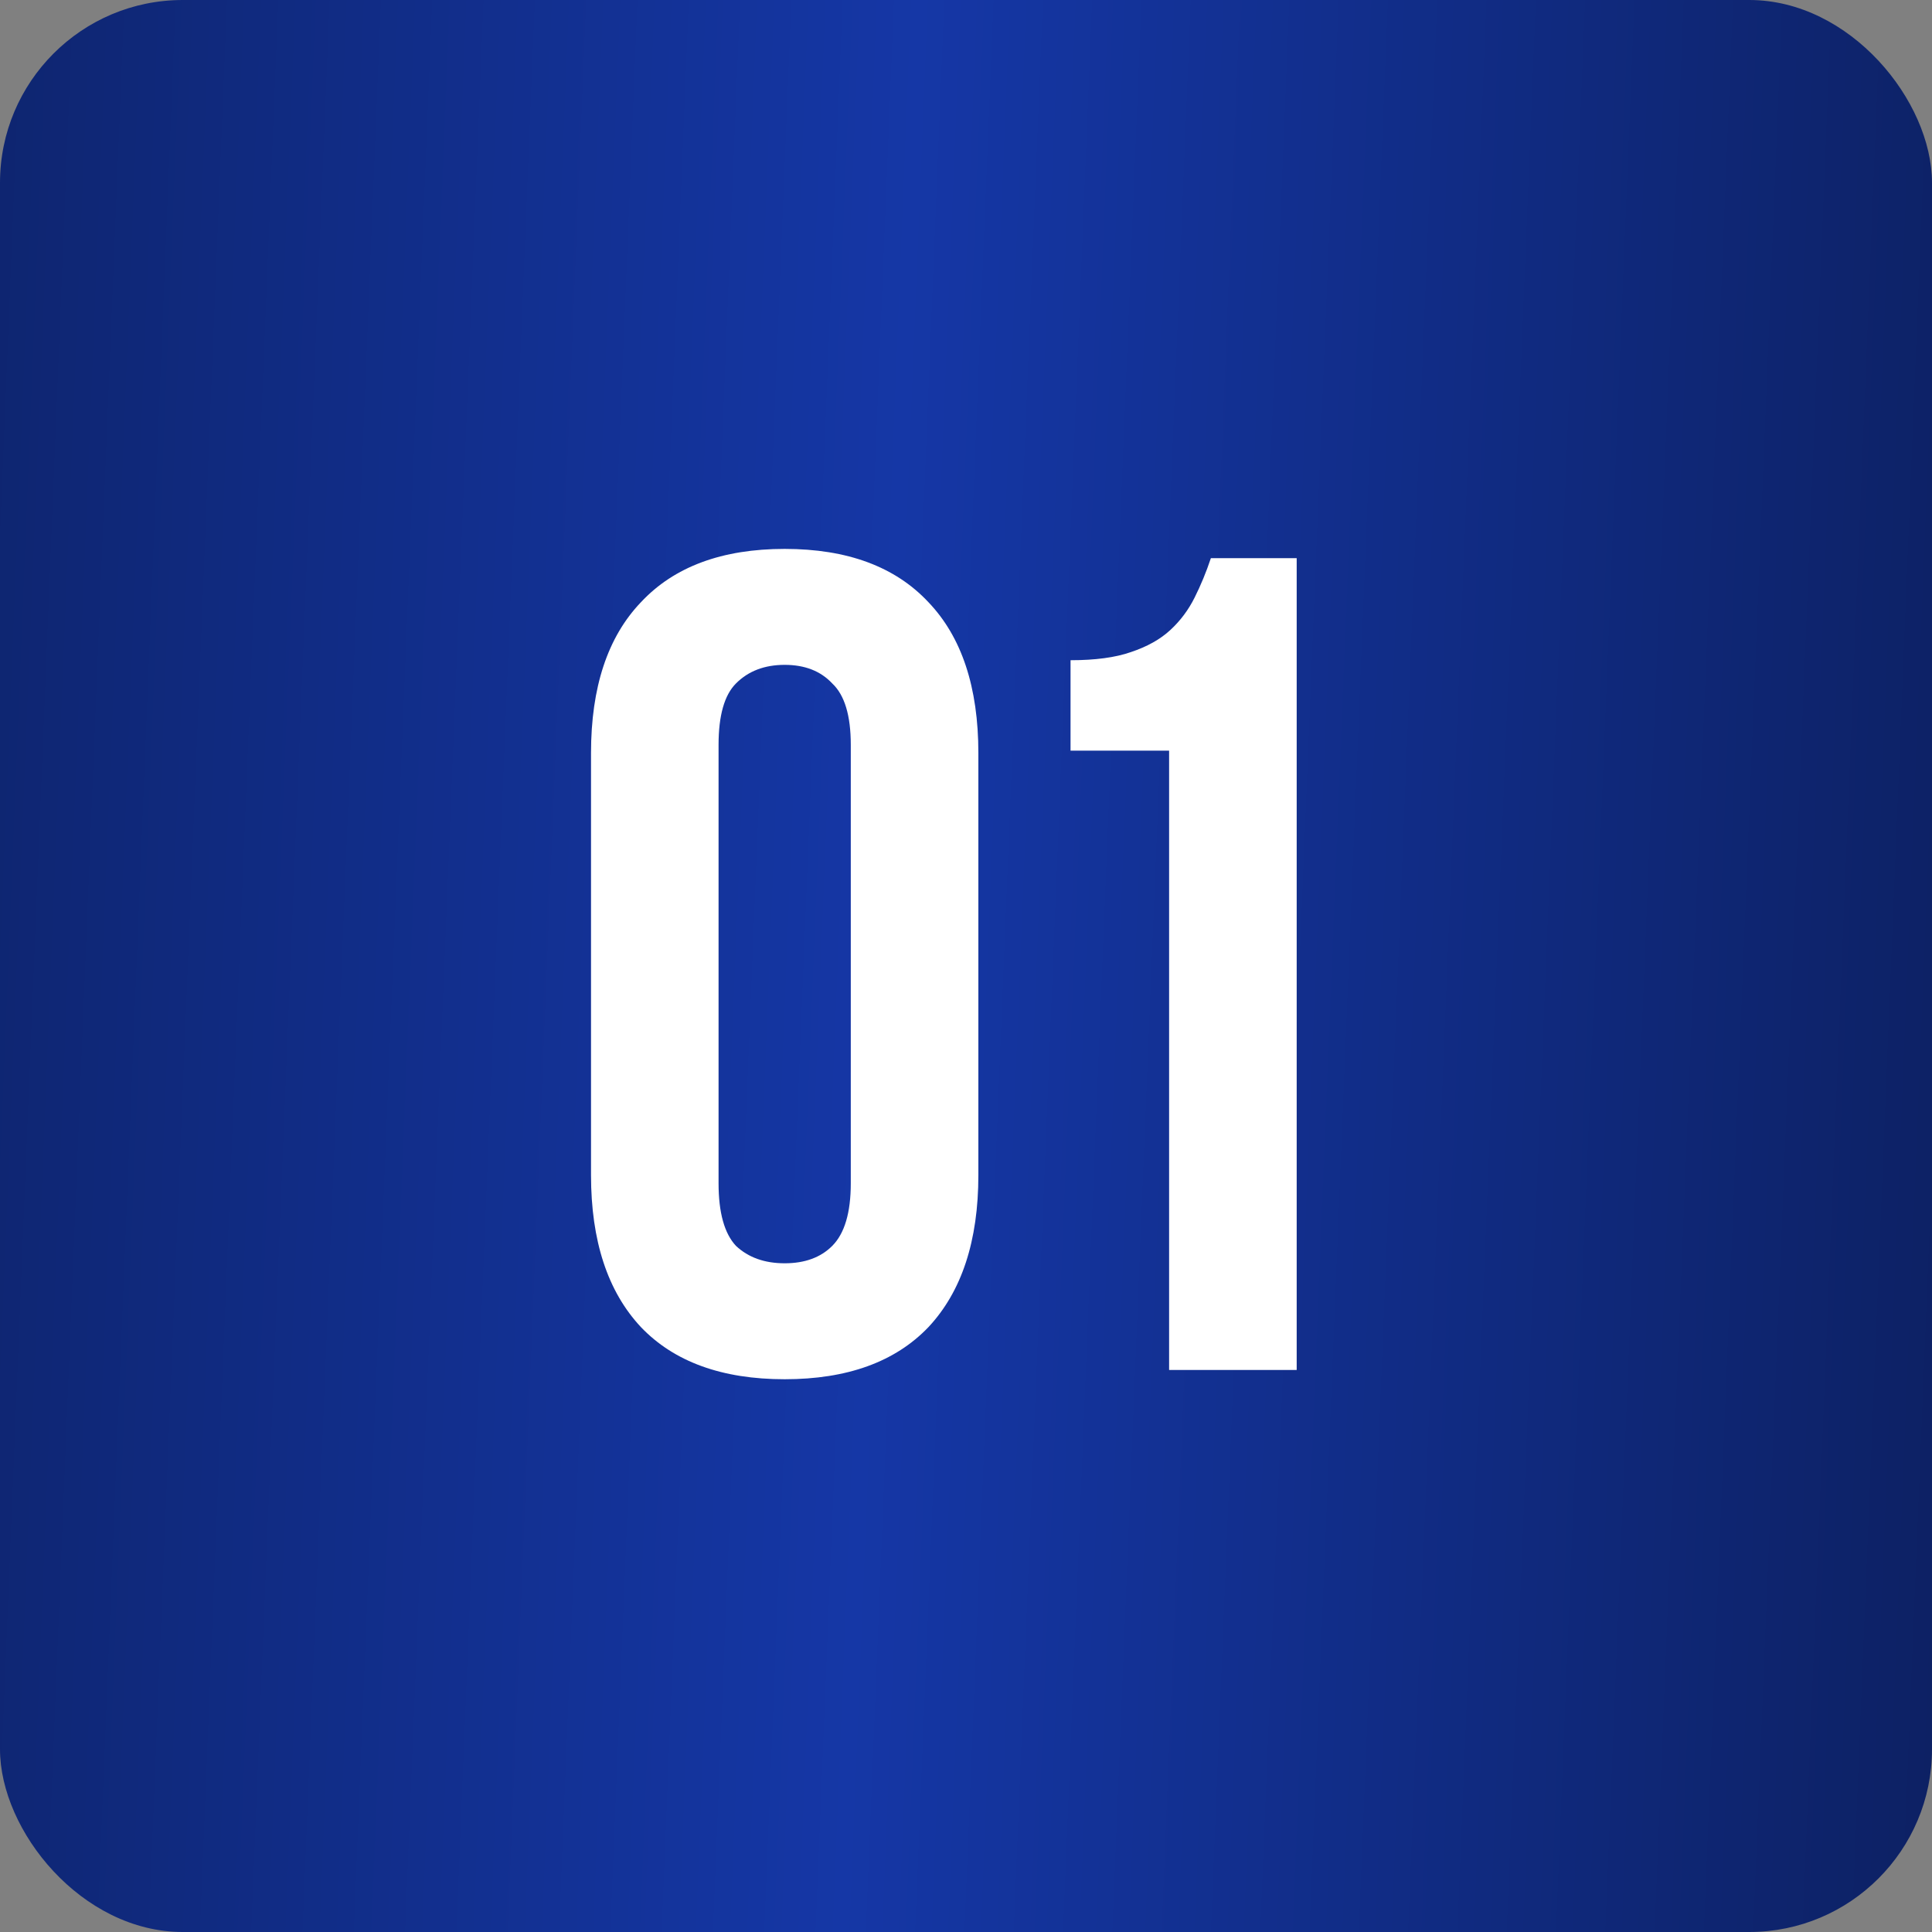 <svg xmlns="http://www.w3.org/2000/svg" width="55" height="55" viewBox="0 0 55 55" fill="none"><rect x="0" y="0" width="55" height="55" fill="#808080" stroke="none"/><rect width="55" height="55" rx="5.203" fill="url(#paint0_linear_3302_5000)"></rect><path d="M20.456 33.685C20.456 34.521 20.622 35.115 20.952 35.468C21.304 35.798 21.766 35.963 22.338 35.963C22.911 35.963 23.362 35.798 23.692 35.468C24.044 35.115 24.22 34.521 24.22 33.685V21.205C24.22 20.369 24.044 19.786 23.692 19.456C23.362 19.103 22.911 18.927 22.338 18.927C21.766 18.927 21.304 19.103 20.952 19.456C20.622 19.786 20.456 20.369 20.456 21.205V33.685ZM16.825 21.436C16.825 19.566 17.298 18.135 18.245 17.145C19.191 16.132 20.556 15.626 22.338 15.626C24.121 15.626 25.486 16.132 26.432 17.145C27.378 18.135 27.852 19.566 27.852 21.436V33.454C27.852 35.324 27.378 36.766 26.432 37.779C25.486 38.769 24.121 39.264 22.338 39.264C20.556 39.264 19.191 38.769 18.245 37.779C17.298 36.766 16.825 35.324 16.825 33.454V21.436ZM30.476 18.795C31.18 18.795 31.752 18.718 32.193 18.564C32.655 18.41 33.029 18.201 33.315 17.937C33.601 17.673 33.832 17.365 34.008 17.012C34.184 16.66 34.339 16.286 34.471 15.89H36.914V39H33.282V21.37H30.476V18.795Z" fill="white"></path><defs><linearGradient id="paint0_linear_3302_5000" x1="-23.613" y1="3.056" x2="73.614" y2="7.004" gradientUnits="userSpaceOnUse"><stop stop-color="#081540"></stop><stop offset="0.51" stop-color="#1537A6"></stop><stop offset="1" stop-color="#081540"></stop></linearGradient></defs></svg>